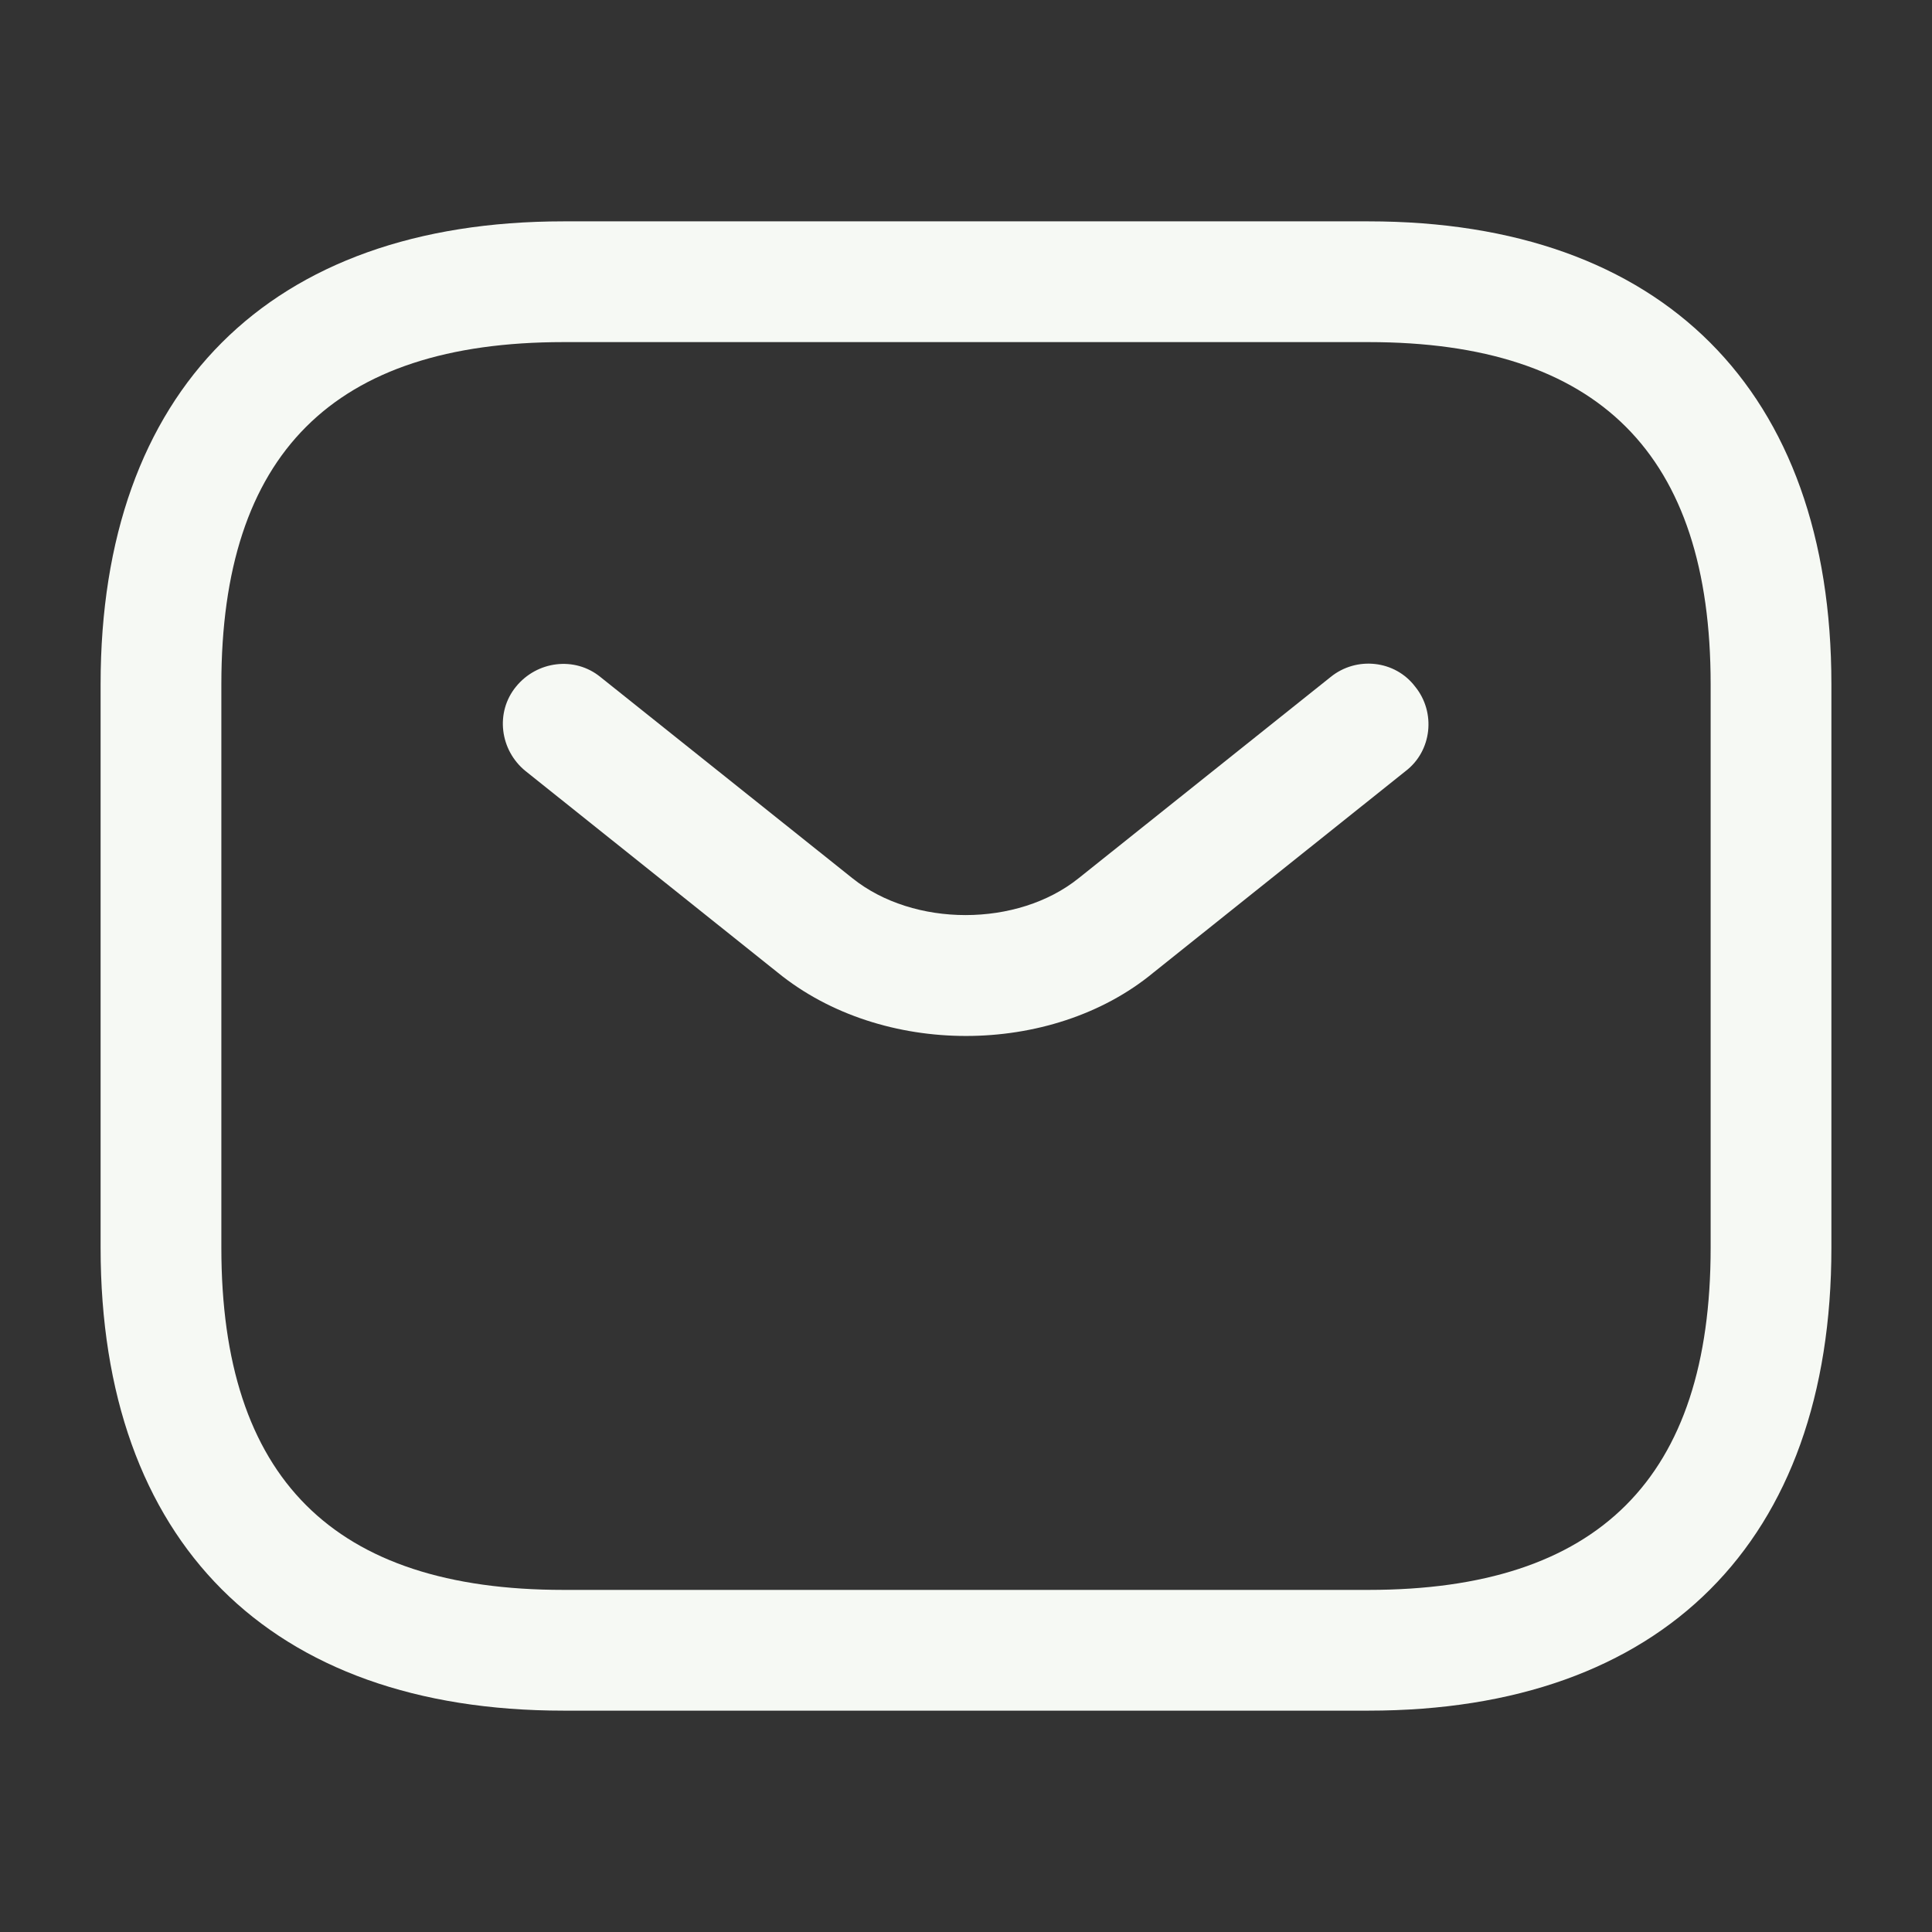 <svg width="14" height="14" viewBox="0 0 14 14" fill="none" xmlns="http://www.w3.org/2000/svg">
<rect x="0" y="0" width="14" height="14" fill="#333333" stroke="none"/>
<path d="M9.917 12.396H4.083C1.954 12.396 0.729 11.171 0.729 9.042V4.958C0.729 2.829 1.954 1.604 4.083 1.604H9.917C12.046 1.604 13.271 2.829 13.271 4.958V9.042C13.271 11.171 12.046 12.396 9.917 12.396ZM4.083 2.479C2.415 2.479 1.604 3.29 1.604 4.958V9.042C1.604 10.71 2.415 11.521 4.083 11.521H9.917C11.585 11.521 12.396 10.71 12.396 9.042V4.958C12.396 3.29 11.585 2.479 9.917 2.479H4.083Z" fill="#F6F9F4"/>
<path d="M7 7.507C6.51 7.507 6.014 7.356 5.635 7.047L3.809 5.588C3.622 5.437 3.587 5.162 3.739 4.976C3.891 4.789 4.165 4.754 4.351 4.906L6.177 6.364C6.621 6.72 7.373 6.72 7.816 6.364L9.642 4.906C9.829 4.754 10.109 4.783 10.255 4.976C10.406 5.162 10.377 5.442 10.185 5.588L8.359 7.047C7.986 7.356 7.49 7.507 7 7.507Z" fill="#F6F9F4"/>
</svg>
